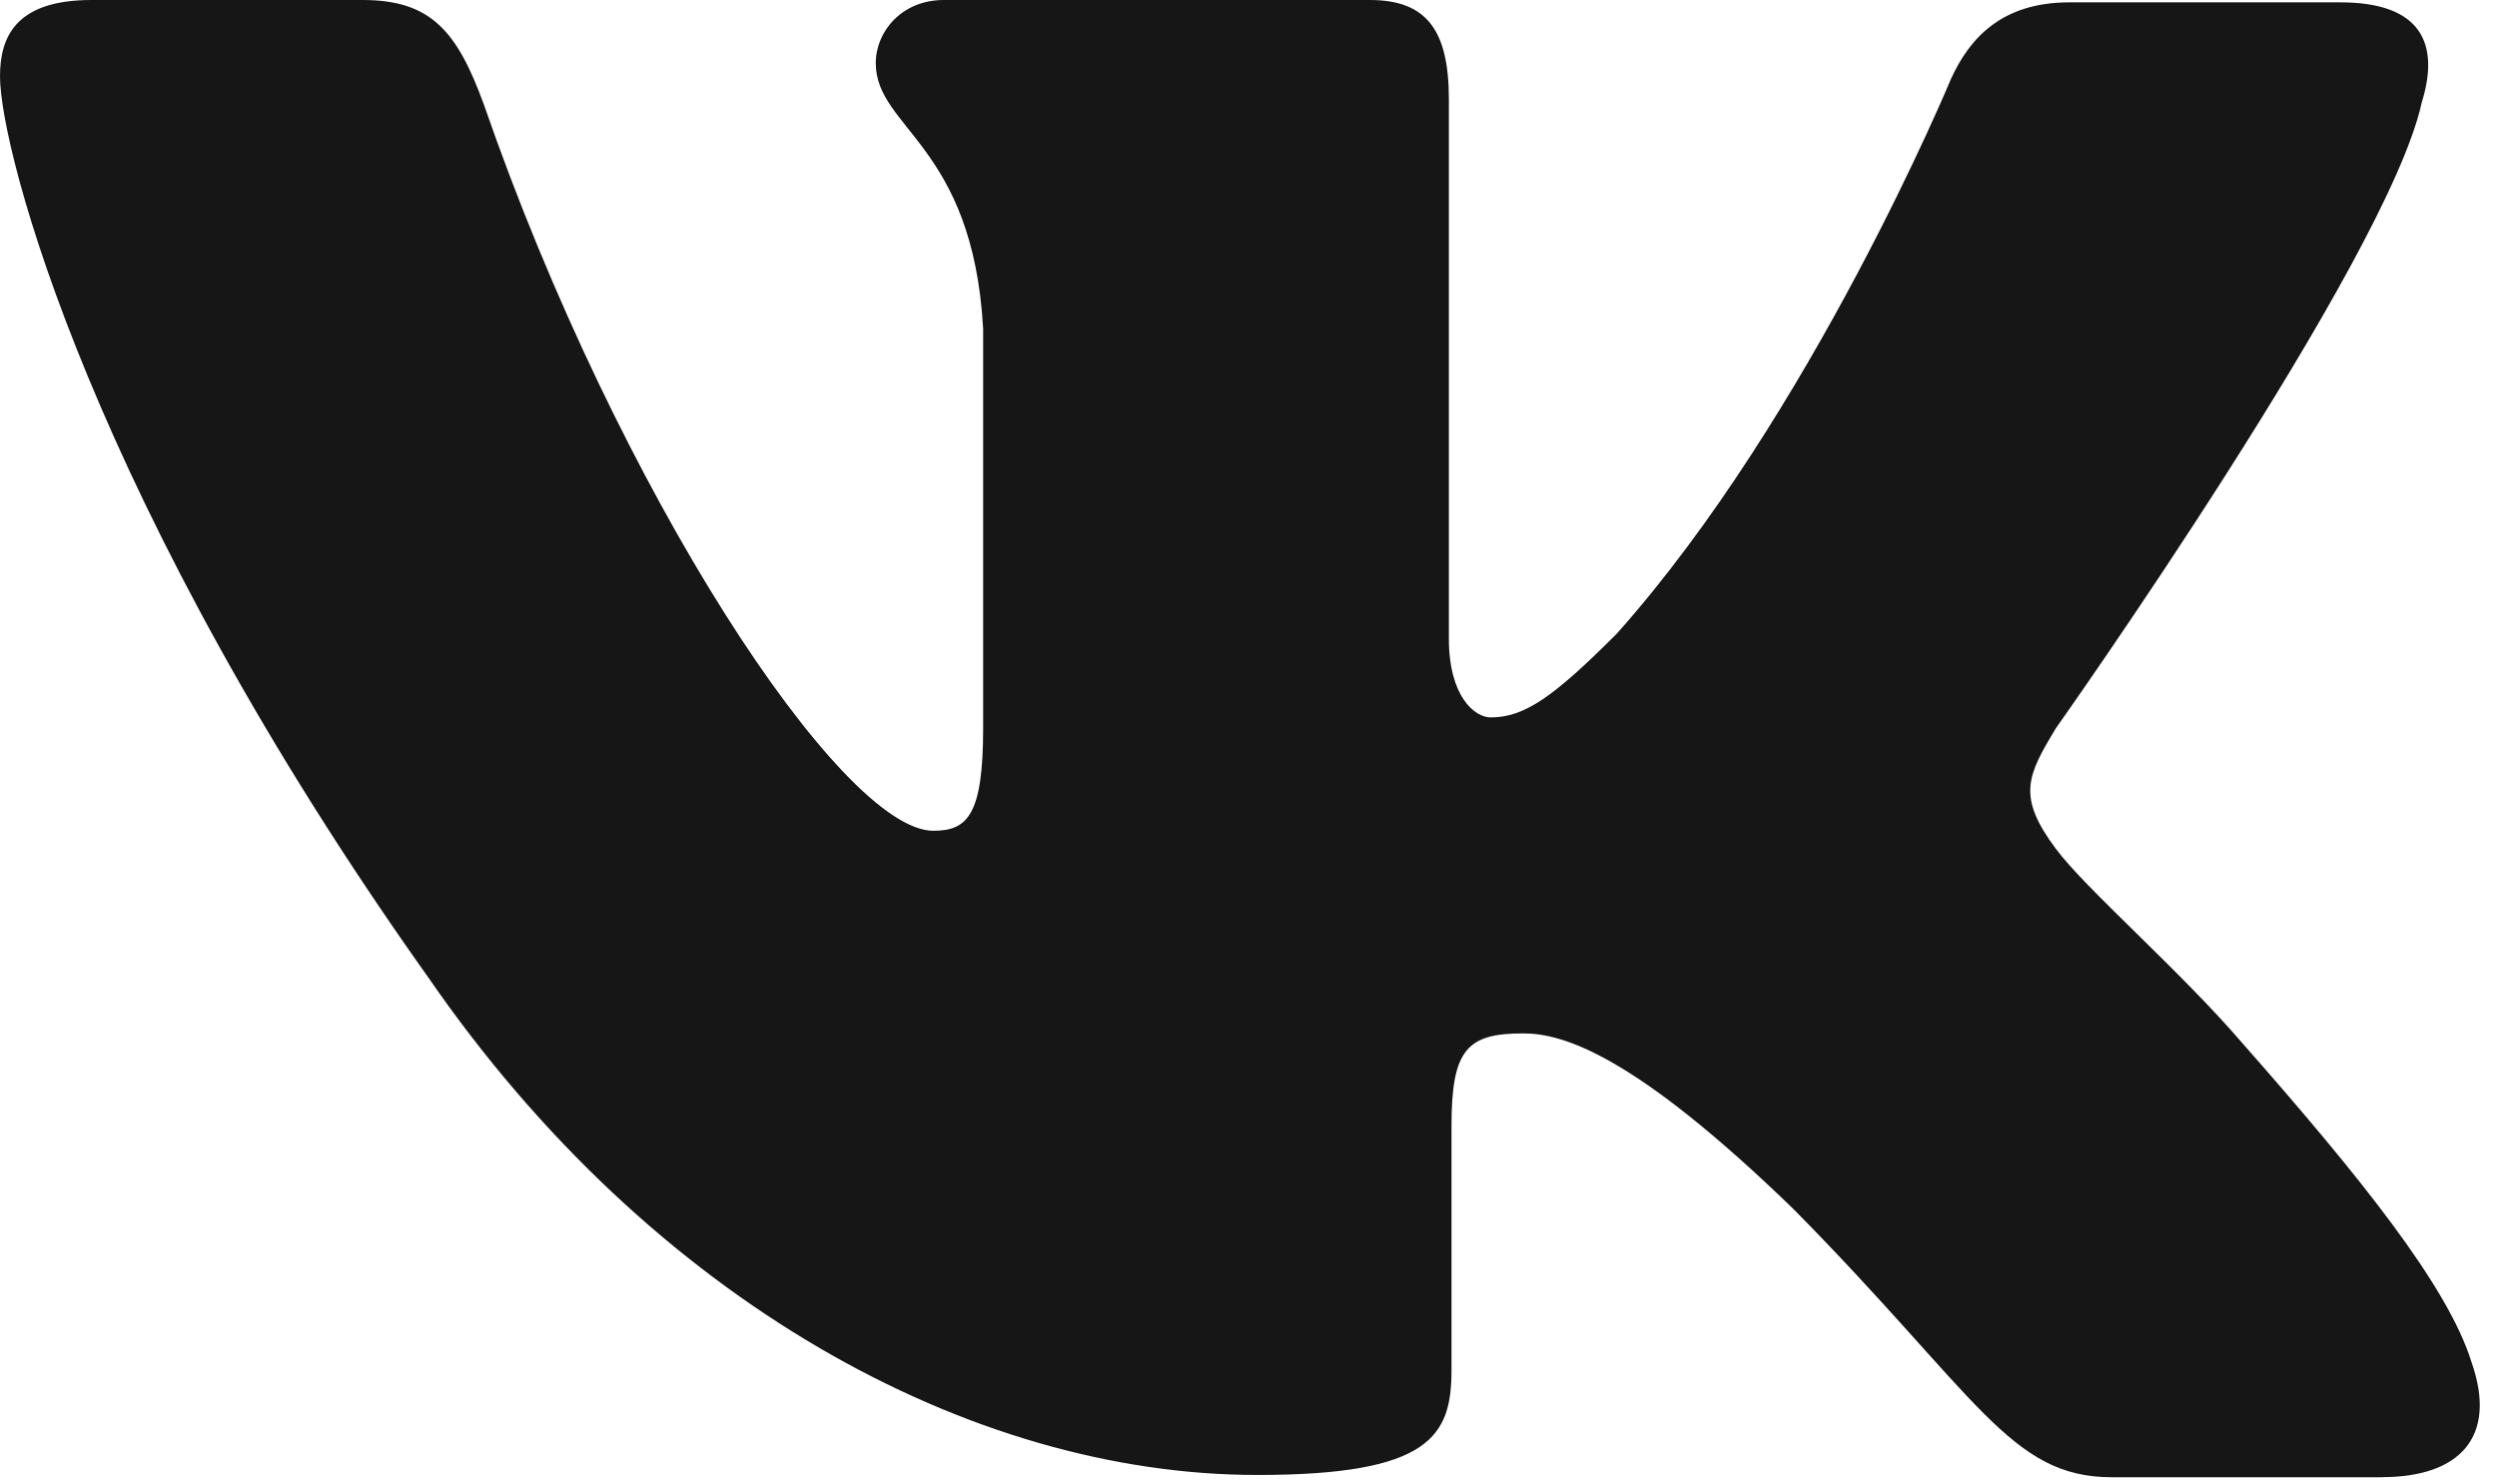 <?xml version="1.0" encoding="UTF-8"?> <svg xmlns="http://www.w3.org/2000/svg" width="37" height="22" viewBox="0 0 37 22" fill="none"><path d="M35.305 21.893H31.296C29.778 21.893 29.31 20.689 26.578 17.921C24.206 15.62 23.155 15.315 22.57 15.315C21.743 15.315 21.508 15.548 21.508 16.682V20.304C21.508 21.275 21.203 21.859 18.632 21.859C14.38 21.859 9.662 19.288 6.354 14.497C1.365 7.477 0 2.219 0 1.132C0 0.547 0.233 0 1.356 0H5.374C6.39 0 6.777 0.468 7.172 1.555C9.158 7.289 12.466 12.312 13.831 12.312C14.335 12.312 14.568 12.079 14.568 10.794V4.871C14.414 2.14 12.977 1.905 12.977 0.935C12.977 0.468 13.363 0 13.983 0H20.3C21.155 0 21.469 0.468 21.469 1.474V9.463C21.469 10.326 21.855 10.632 22.088 10.632C22.592 10.632 23.023 10.326 23.957 9.391C26.842 6.155 28.91 1.167 28.91 1.167C29.179 0.582 29.646 0.035 30.663 0.035H34.68C35.885 0.035 36.154 0.654 35.885 1.517C35.381 3.853 30.464 10.792 30.464 10.792C30.042 11.493 29.879 11.798 30.464 12.58C30.896 13.165 32.299 14.378 33.232 15.465C34.949 17.415 36.27 19.051 36.621 20.183C37.017 21.306 36.433 21.891 35.3 21.891L35.305 21.893Z" fill="#161616"></path></svg> 